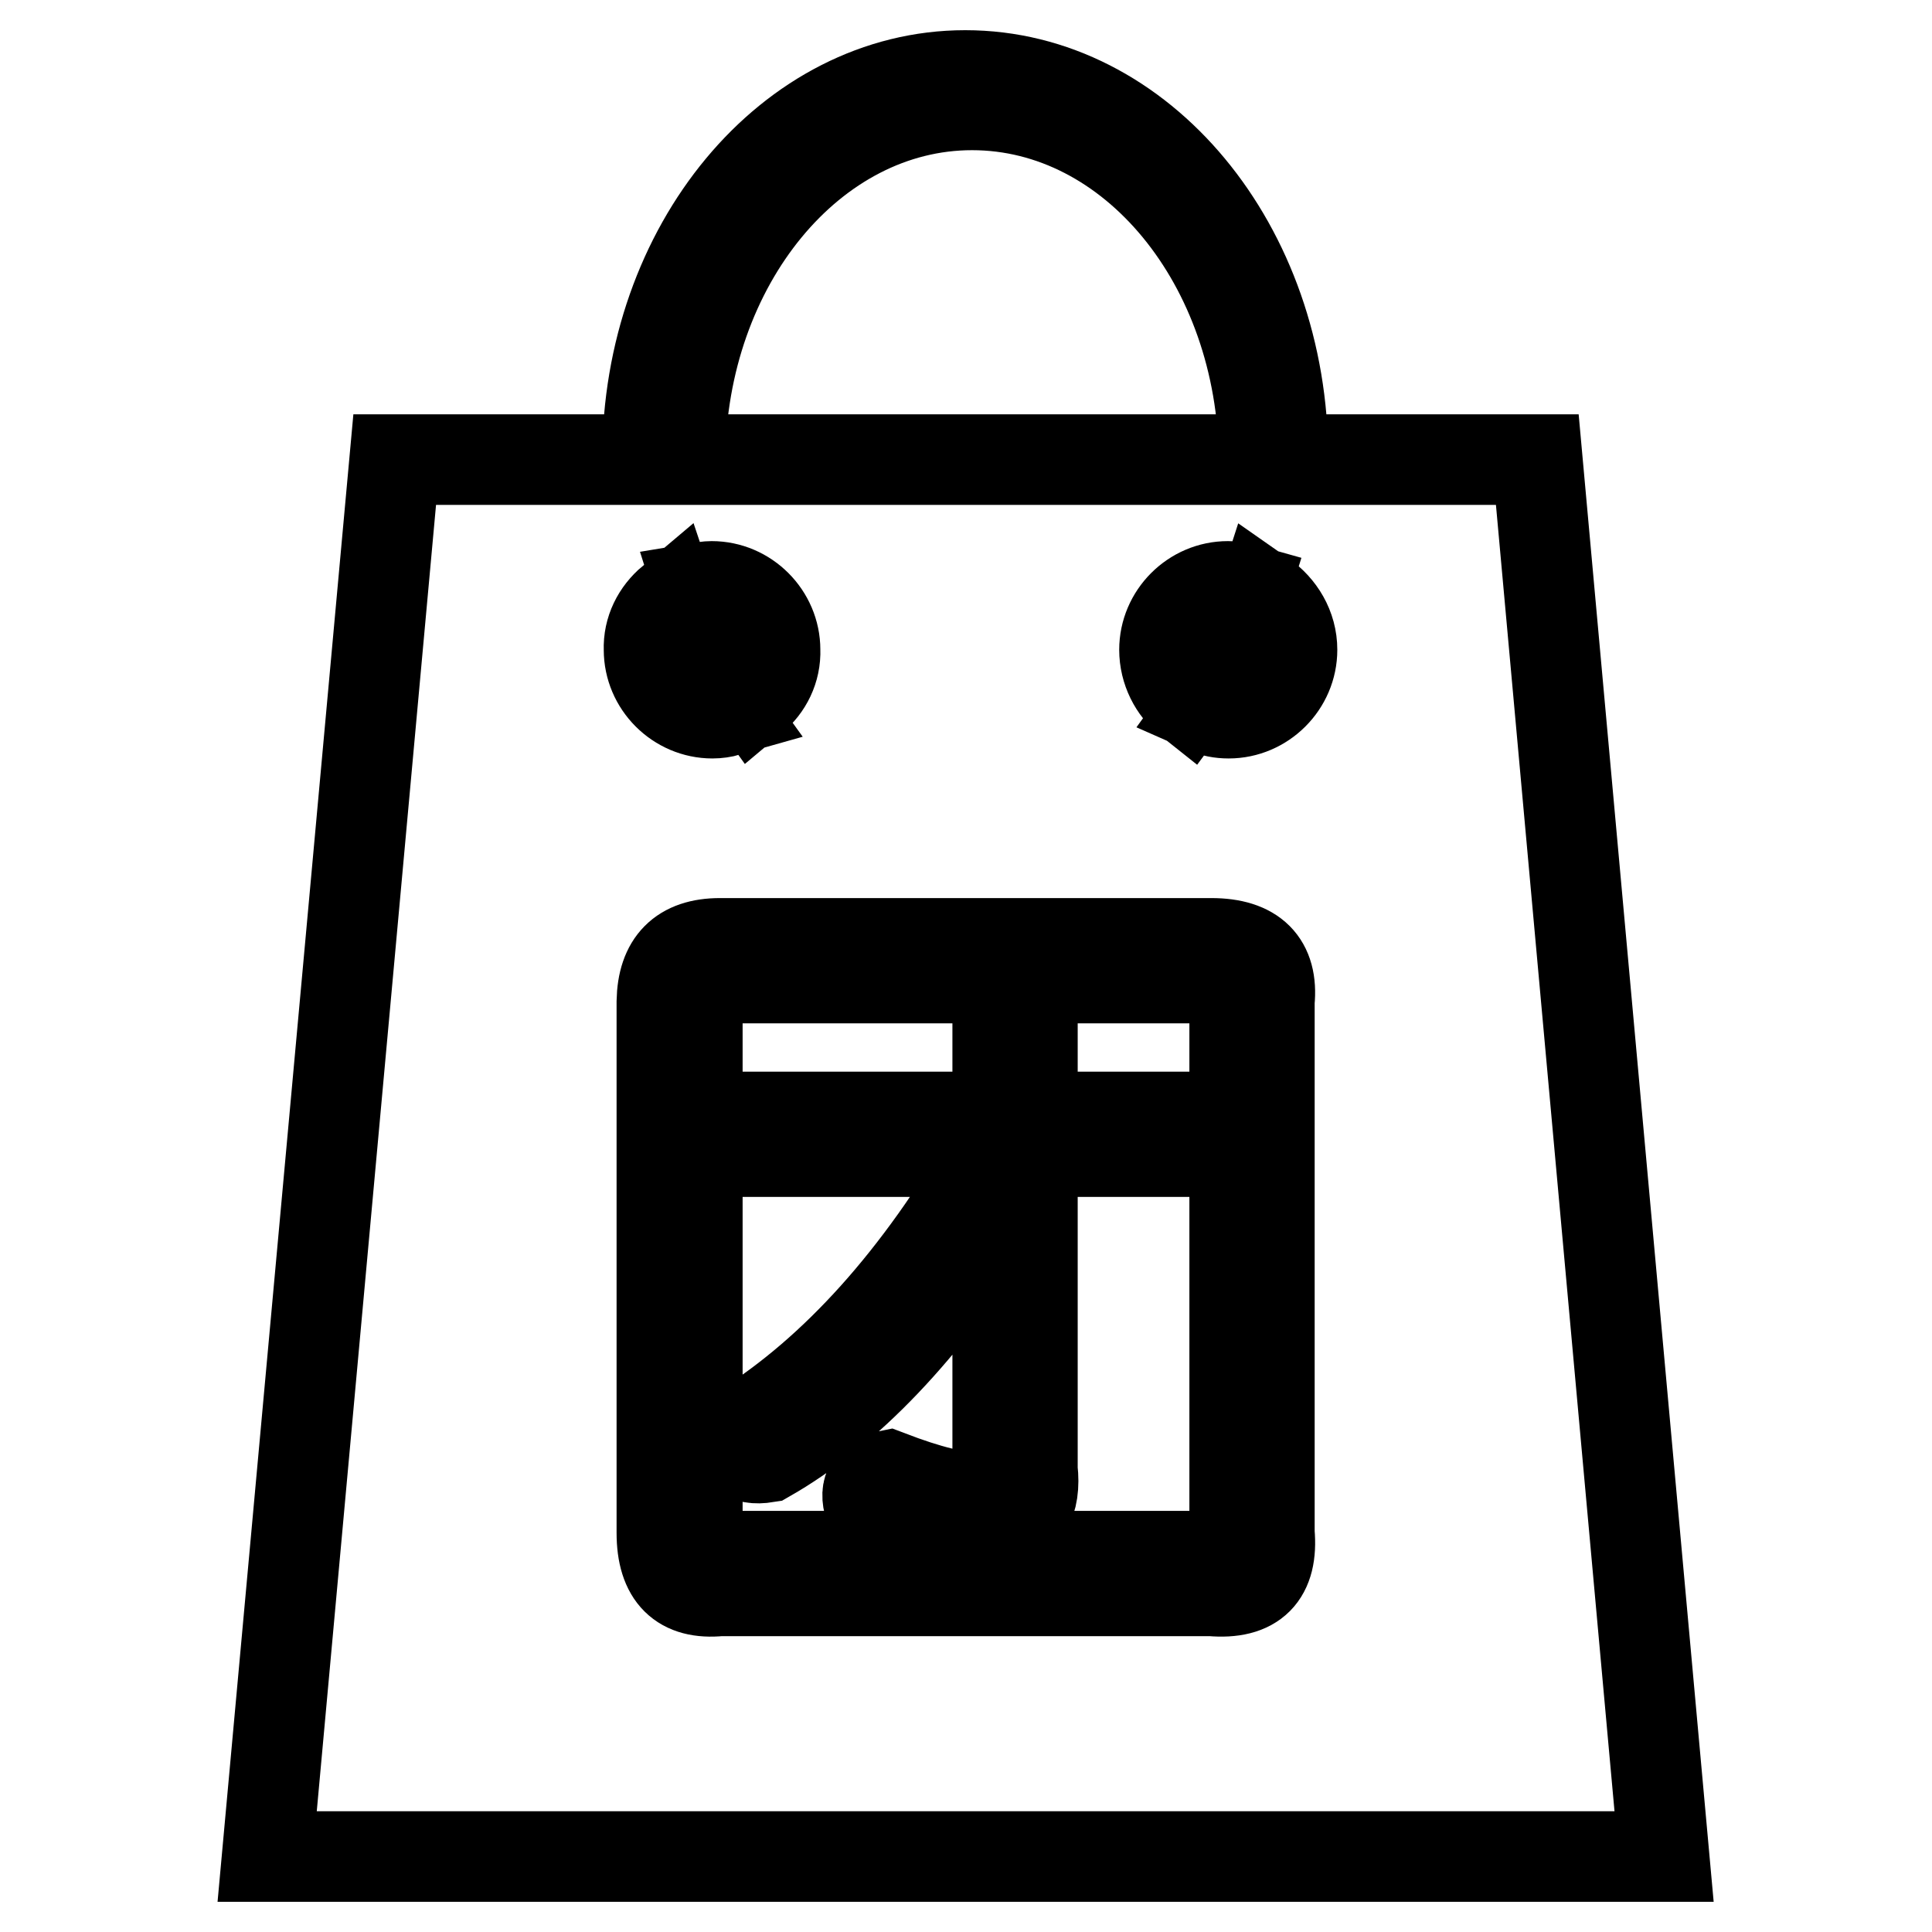 <?xml version="1.0" encoding="utf-8"?>
<!-- Svg Vector Icons : http://www.onlinewebfonts.com/icon -->
<!DOCTYPE svg PUBLIC "-//W3C//DTD SVG 1.1//EN" "http://www.w3.org/Graphics/SVG/1.1/DTD/svg11.dtd">
<svg version="1.1" xmlns="http://www.w3.org/2000/svg" xmlns:xlink="http://www.w3.org/1999/xlink" x="0px" y="0px" viewBox="0 0 256 256" enable-background="new 0 0 256 256" xml:space="preserve">
<g> <path stroke-width="12" fill-opacity="0" stroke="#000000"  d="M203.7,60.9h-33.7v-0.2c0-28-18.8-50.7-42.1-50.7c-23.2,0-42.1,22.7-42.1,50.7v0.2H52.3L35.4,246h185.1 L203.7,60.9L203.7,60.9z M171.2,86.1c0,4.6-3.8,8.4-8.4,8.4c-1.1,0-2.1-0.2-3-0.6c3.2-4.4,5.7-9.4,7.5-15 C169.6,80.5,171.2,83.1,171.2,86.1L171.2,86.1z M99.8,92.5c-3.1-4.3-5.5-9.2-7.2-14.6c0.6-0.1,1.1-0.2,1.7-0.2 c4.6,0,8.4,3.8,8.4,8.4C102.8,88.7,101.6,91,99.8,92.5L99.8,92.5z M154.3,86.1c0-4.6,3.8-8.4,8.4-8.4c0.8,0,1.5,0.1,2.2,0.3 c-1.7,5.5-4.2,10.5-7.4,14.8C155.6,91.3,154.3,88.8,154.3,86.1L154.3,86.1z M128.8,13.9c21.3,0,38.5,21,38.7,47H90.1 C90.3,34.9,107.6,13.9,128.8,13.9L128.8,13.9z M89,79.6c1.8,5.4,4.4,10.3,7.5,14.6c-0.7,0.2-1.4,0.3-2.1,0.3 c-4.6,0-8.4-3.8-8.4-8.4C85.9,83.5,87.1,81.2,89,79.6L89,79.6z M95.4,125h65.1c5.6,0,8.2,2.6,7.7,7.7v70.4c0.5,5.6-2,8.2-7.7,7.7 H95.4c-5.1,0.5-7.7-2-7.7-7.7v-70.4C87.8,127.6,90.3,125,95.4,125L95.4,125z M159,129.6H97c-3.1,0-4.6,1.5-4.6,4.6v66.6 c0,4.1,1.5,5.9,4.6,5.4h62c3.6,0.5,5.1-1,4.6-4.6v-67.3C164.1,131.2,162.5,129.6,159,129.6L159,129.6z M136.8,134.2V148h21.4 c2,1.5,2,3.1,0,4.6h-21.4v42.1c1,8.7-6.1,10.5-21.4,5.4c-1-2.5-0.3-4.1,2.3-4.6c10.7,4.1,15.6,3.8,14.5-0.8V161 c-9.7,15.3-19.9,26-30.6,32.1c-3.1,0.5-4.1-0.8-3.1-3.8c12.2-7.7,23.2-19.9,32.9-36.7H98.5c-2-1.5-2-3.1,0-4.6h33.7v-13.8 C133.7,131.7,135.2,131.7,136.8,134.2L136.8,134.2z"/></g>
</svg>